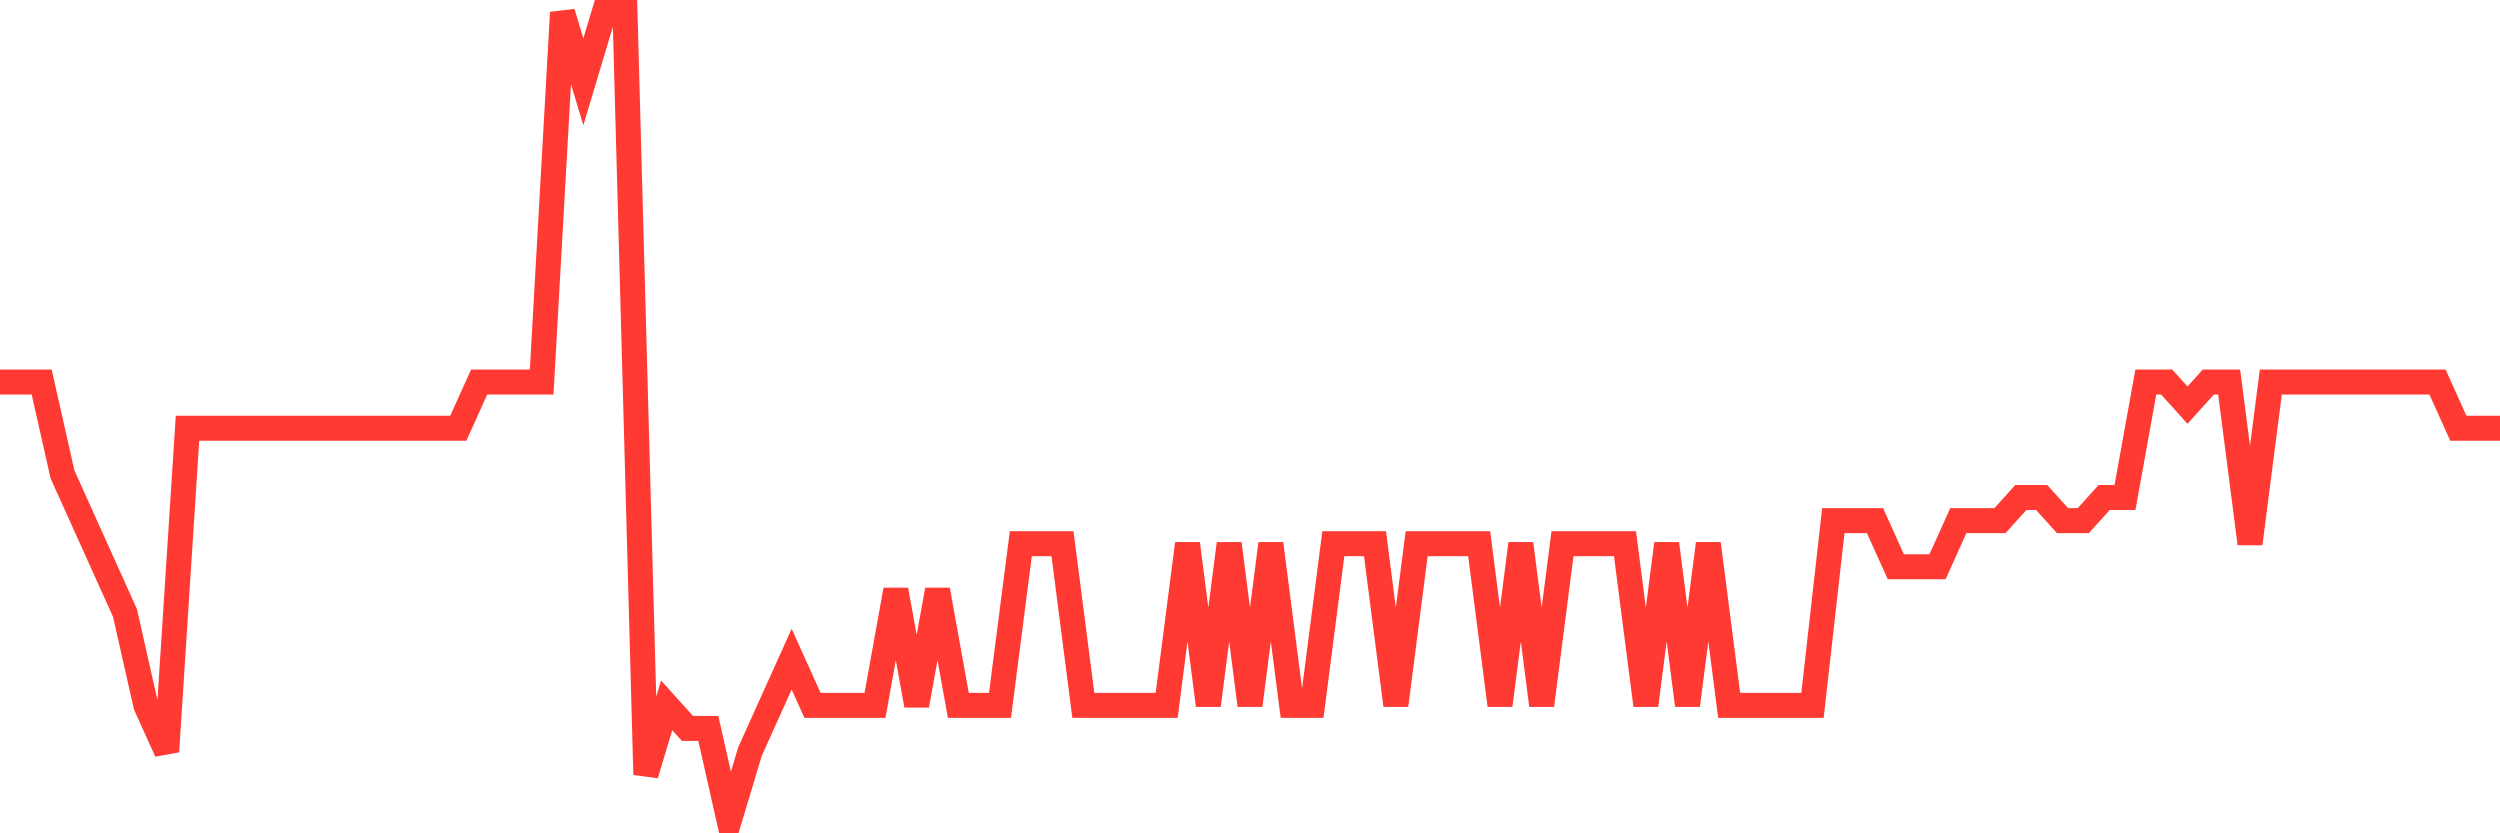 <svg
  xmlns="http://www.w3.org/2000/svg"
  xmlns:xlink="http://www.w3.org/1999/xlink"
  width="120"
  height="40"
  viewBox="0 0 120 40"
  preserveAspectRatio="none"
>
  <polyline
    points="0,18.337 1,18.337 2,18.337 3,22.771 4,24.989 5,27.206 6,29.423 7,33.857 8,36.074 9,20.554 10,20.554 11,20.554 12,20.554 13,20.554 14,20.554 15,20.554 16,20.554 17,20.554 18,20.554 19,20.554 20,20.554 21,20.554 22,20.554 23,18.337 24,18.337 25,18.337 26,18.337 27,0.6 28,3.926 29,0.6 30,0.6 31,37.183 32,33.857 33,34.966 34,34.966 35,39.4 36,36.074 37,33.857 38,31.64 39,33.857 40,33.857 41,33.857 42,33.857 43,28.314 44,33.857 45,28.314 46,33.857 47,33.857 48,33.857 49,26.097 50,26.097 51,26.097 52,33.857 53,33.857 54,33.857 55,33.857 56,33.857 57,26.097 58,33.857 59,26.097 60,33.857 61,26.097 62,33.857 63,33.857 64,26.097 65,26.097 66,26.097 67,33.857 68,26.097 69,26.097 70,26.097 71,26.097 72,33.857 73,26.097 74,33.857 75,26.097 76,26.097 77,26.097 78,26.097 79,33.857 80,26.097 81,33.857 82,26.097 83,33.857 84,33.857 85,33.857 86,33.857 87,33.857 88,24.989 89,24.989 90,24.989 91,27.206 92,27.206 93,27.206 94,24.989 95,24.989 96,24.989 97,23.88 98,23.88 99,24.989 100,24.989 101,23.88 102,23.88 103,18.337 104,18.337 105,19.446 106,18.337 107,18.337 108,26.097 109,18.337 110,18.337 111,18.337 112,18.337 113,18.337 114,18.337 115,18.337 116,18.337 117,18.337 118,20.554 119,20.554 120,20.554"
    fill="none"
    stroke="#ff3a33"
    stroke-width="1.2"
  >
  </polyline>
</svg>